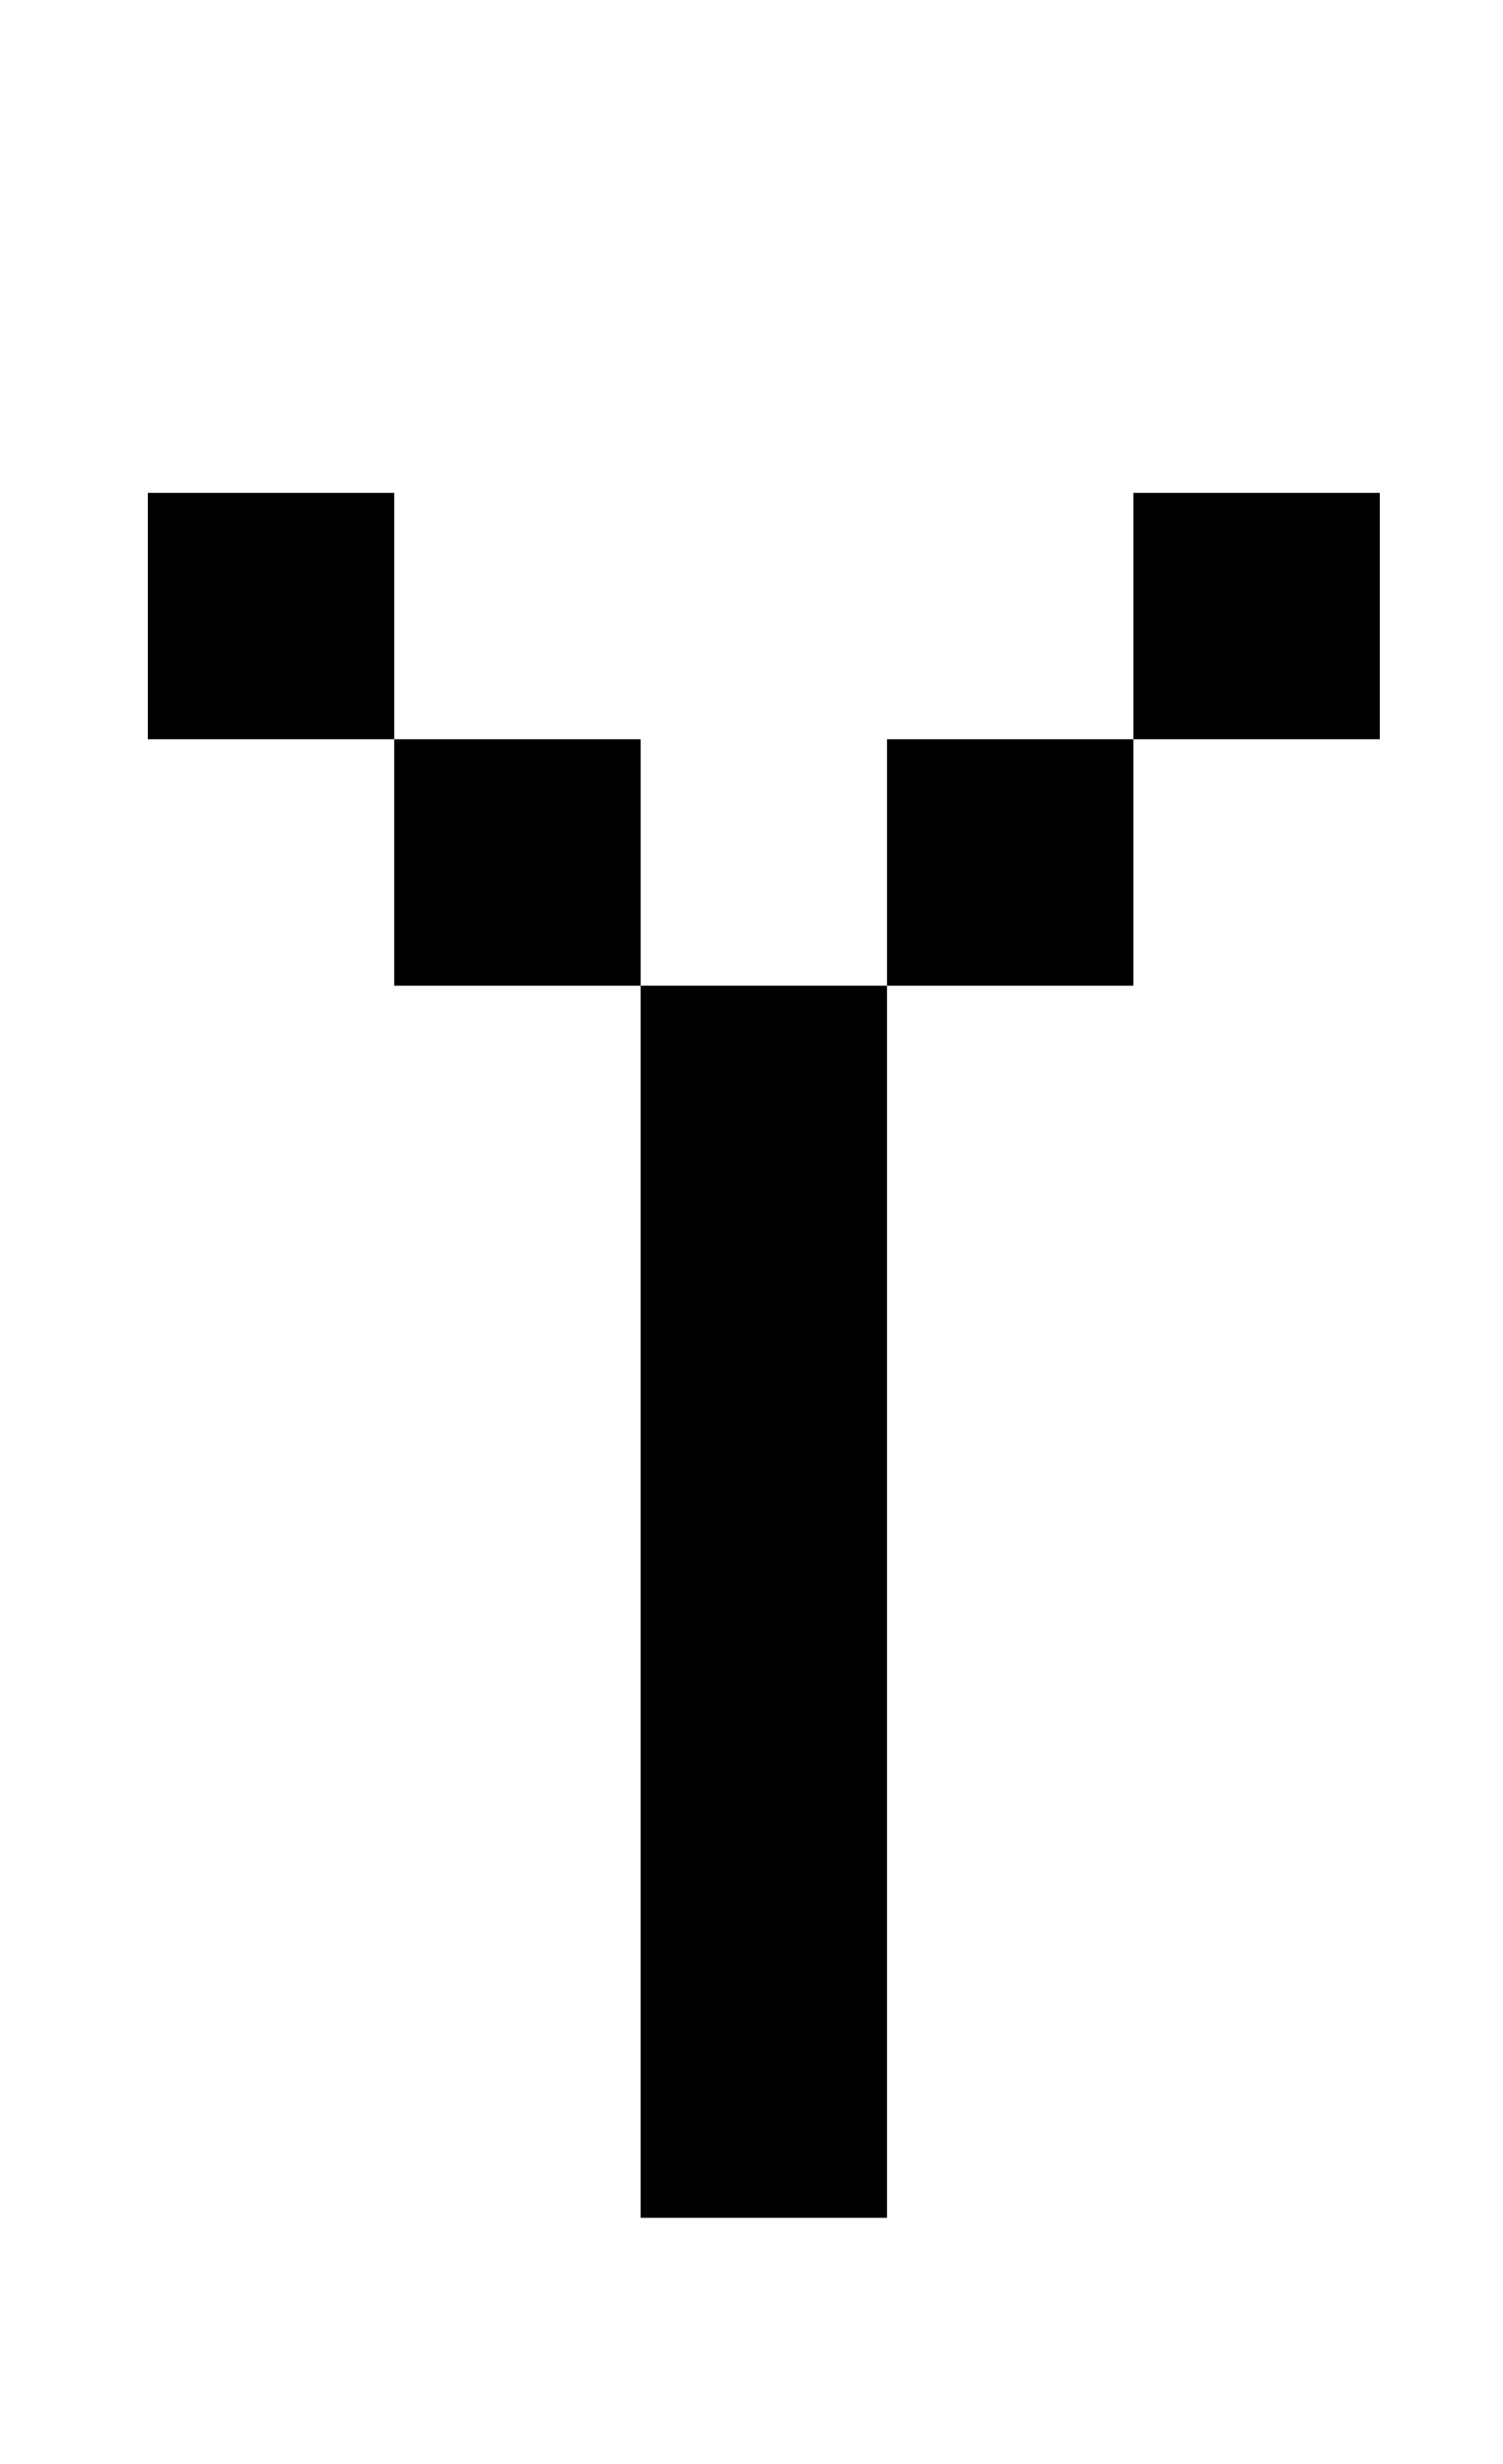 <?xml version="1.0" standalone="no"?>
<!DOCTYPE svg PUBLIC "-//W3C//DTD SVG 1.1//EN" "http://www.w3.org/Graphics/SVG/1.1/DTD/svg11.dtd" >
<svg xmlns="http://www.w3.org/2000/svg" xmlns:xlink="http://www.w3.org/1999/xlink" version="1.1" viewBox="-10 0 610 1000">
   <path fill="currentColor"
d="M150 300h-100v-100h100v100h100v100h100v500h-100v-500h-100v-100zM350 300h100v100h-100v-100zM450 200h100v100h-100v-100z" />
</svg>

